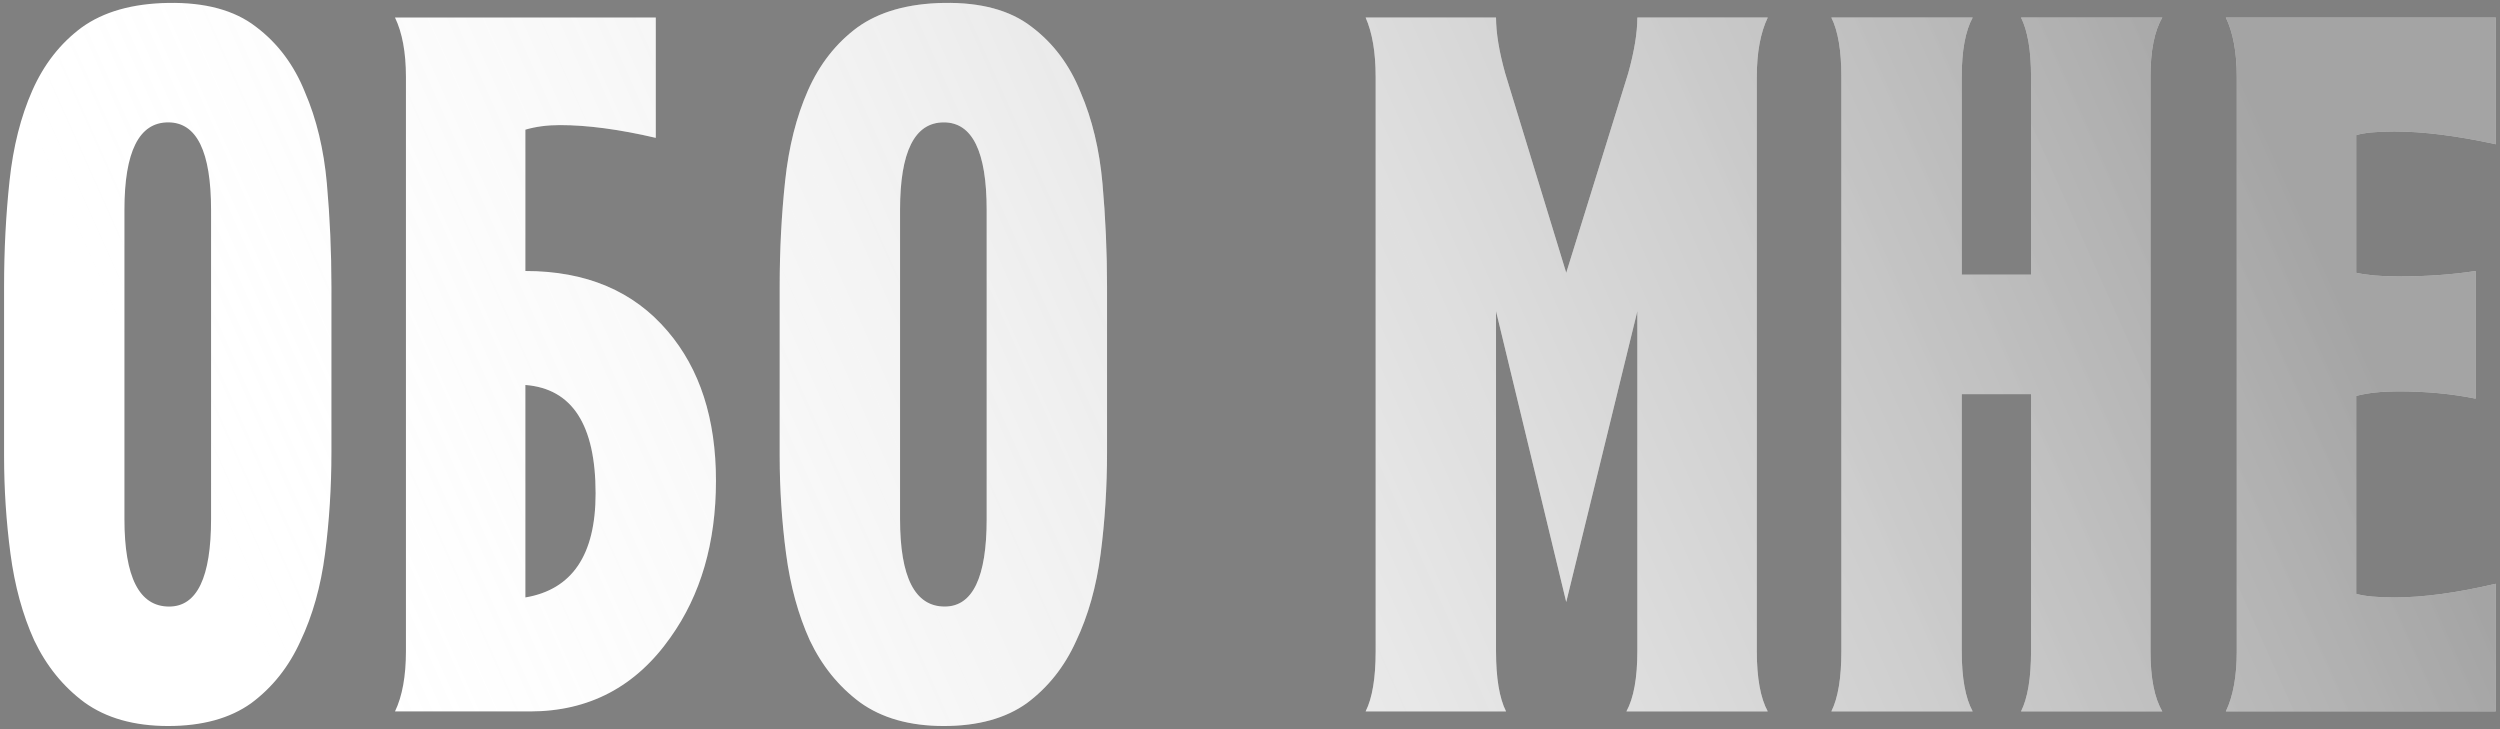 <?xml version="1.0" encoding="UTF-8"?> <svg xmlns="http://www.w3.org/2000/svg" width="329" height="96" viewBox="0 0 329 96" fill="none"><rect x="0" y="0" width="329" height="96" fill="#808080" stroke="none"/><path d="M43.616 59.544C43.616 64.103 43.336 68.543 42.776 72.864C42.216 77.183 41.136 81.023 39.536 84.383C38.016 87.743 35.856 90.463 33.056 92.543C30.256 94.543 26.616 95.543 22.136 95.543C17.656 95.543 13.976 94.504 11.096 92.424C8.296 90.344 6.096 87.624 4.496 84.263C2.976 80.903 1.936 77.103 1.376 72.864C0.816 68.624 0.536 64.344 0.536 60.023V37.703C0.536 32.904 0.776 28.264 1.256 23.784C1.736 19.303 2.736 15.344 4.256 11.903C5.776 8.464 7.936 5.704 10.736 3.624C13.616 1.544 17.416 0.464 22.136 0.384C27.016 0.304 30.856 1.344 33.656 3.504C36.536 5.664 38.696 8.544 40.136 12.143C41.656 15.664 42.616 19.663 43.016 24.143C43.416 28.623 43.616 33.144 43.616 37.703V59.544ZM27.776 68.303V27.623C27.776 19.944 25.896 16.104 22.136 16.104C18.296 16.104 16.376 19.944 16.376 27.623V68.303C16.376 75.984 18.336 79.823 22.256 79.823C25.936 79.823 27.776 75.984 27.776 68.303ZM94.221 63.264C94.221 71.424 92.221 78.303 88.221 83.903C83.661 90.383 77.501 93.624 69.741 93.624H51.981C52.941 91.624 53.421 88.984 53.421 85.704V10.104C53.421 6.904 52.941 4.304 51.981 2.304H86.301V18.143C81.501 17.023 77.301 16.463 73.701 16.463C72.021 16.463 70.501 16.663 69.141 17.064V35.663C77.141 35.663 83.381 38.303 87.861 43.584C92.101 48.544 94.221 55.103 94.221 63.264ZM78.381 64.944C78.381 55.904 75.301 51.144 69.141 50.663V78.624C75.301 77.584 78.381 73.023 78.381 64.944ZM145.686 59.544C145.686 64.103 145.406 68.543 144.846 72.864C144.286 77.183 143.206 81.023 141.606 84.383C140.086 87.743 137.926 90.463 135.126 92.543C132.326 94.543 128.686 95.543 124.206 95.543C119.726 95.543 116.046 94.504 113.166 92.424C110.366 90.344 108.166 87.624 106.566 84.263C105.046 80.903 104.006 77.103 103.446 72.864C102.886 68.624 102.606 64.344 102.606 60.023V37.703C102.606 32.904 102.846 28.264 103.326 23.784C103.806 19.303 104.806 15.344 106.326 11.903C107.846 8.464 110.006 5.704 112.806 3.624C115.686 1.544 119.486 0.464 124.206 0.384C129.086 0.304 132.926 1.344 135.726 3.504C138.606 5.664 140.766 8.544 142.206 12.143C143.726 15.664 144.686 19.663 145.086 24.143C145.486 28.623 145.686 33.144 145.686 37.703V59.544ZM129.846 68.303V27.623C129.846 19.944 127.966 16.104 124.206 16.104C120.366 16.104 118.446 19.944 118.446 27.623V68.303C118.446 75.984 120.406 79.823 124.326 79.823C128.006 79.823 129.846 75.984 129.846 68.303ZM232.636 93.624H214.036C214.996 91.864 215.476 89.224 215.476 85.704V40.944L206.116 79.224L196.876 40.944V85.704C196.876 89.224 197.316 91.864 198.196 93.624H179.716C180.596 91.864 181.036 89.224 181.036 85.704V10.104C181.036 6.904 180.596 4.304 179.716 2.304H196.876C196.876 4.304 197.276 6.744 198.076 9.624L206.116 35.904L214.276 9.624C215.076 6.744 215.476 4.304 215.476 2.304H232.636C231.676 4.304 231.196 6.904 231.196 10.104V85.704C231.196 89.224 231.676 91.864 232.636 93.624ZM284.565 93.624H265.965C266.845 91.864 267.285 89.224 267.285 85.704V51.864H258.165V85.704C258.165 89.224 258.645 91.864 259.605 93.624H241.005C241.885 91.864 242.325 89.224 242.325 85.704V10.104C242.325 6.664 241.885 4.064 241.005 2.304H259.605C258.645 4.064 258.165 6.664 258.165 10.104V36.144H267.285V10.104C267.285 6.664 266.845 4.064 265.965 2.304H284.565C283.525 4.064 283.005 6.664 283.005 10.104V85.704C283.005 89.224 283.525 91.864 284.565 93.624ZM328.439 93.624H292.919C293.879 91.624 294.359 88.984 294.359 85.704V10.104C294.359 6.904 293.879 4.304 292.919 2.304H328.439V18.983C323.319 17.863 318.879 17.303 315.119 17.303C312.799 17.303 311.119 17.463 310.079 17.784V35.904C311.599 36.224 313.439 36.383 315.599 36.383C319.279 36.383 322.679 36.144 325.799 35.663V52.464C322.679 51.824 319.279 51.504 315.599 51.504C313.439 51.504 311.599 51.703 310.079 52.103V78.144C311.119 78.463 312.799 78.624 315.119 78.624C318.879 78.624 323.319 78.023 328.439 76.823V93.624Z" fill="white"></path><path d="M43.616 59.544C43.616 64.103 43.336 68.543 42.776 72.864C42.216 77.183 41.136 81.023 39.536 84.383C38.016 87.743 35.856 90.463 33.056 92.543C30.256 94.543 26.616 95.543 22.136 95.543C17.656 95.543 13.976 94.504 11.096 92.424C8.296 90.344 6.096 87.624 4.496 84.263C2.976 80.903 1.936 77.103 1.376 72.864C0.816 68.624 0.536 64.344 0.536 60.023V37.703C0.536 32.904 0.776 28.264 1.256 23.784C1.736 19.303 2.736 15.344 4.256 11.903C5.776 8.464 7.936 5.704 10.736 3.624C13.616 1.544 17.416 0.464 22.136 0.384C27.016 0.304 30.856 1.344 33.656 3.504C36.536 5.664 38.696 8.544 40.136 12.143C41.656 15.664 42.616 19.663 43.016 24.143C43.416 28.623 43.616 33.144 43.616 37.703V59.544ZM27.776 68.303V27.623C27.776 19.944 25.896 16.104 22.136 16.104C18.296 16.104 16.376 19.944 16.376 27.623V68.303C16.376 75.984 18.336 79.823 22.256 79.823C25.936 79.823 27.776 75.984 27.776 68.303ZM94.221 63.264C94.221 71.424 92.221 78.303 88.221 83.903C83.661 90.383 77.501 93.624 69.741 93.624H51.981C52.941 91.624 53.421 88.984 53.421 85.704V10.104C53.421 6.904 52.941 4.304 51.981 2.304H86.301V18.143C81.501 17.023 77.301 16.463 73.701 16.463C72.021 16.463 70.501 16.663 69.141 17.064V35.663C77.141 35.663 83.381 38.303 87.861 43.584C92.101 48.544 94.221 55.103 94.221 63.264ZM78.381 64.944C78.381 55.904 75.301 51.144 69.141 50.663V78.624C75.301 77.584 78.381 73.023 78.381 64.944ZM145.686 59.544C145.686 64.103 145.406 68.543 144.846 72.864C144.286 77.183 143.206 81.023 141.606 84.383C140.086 87.743 137.926 90.463 135.126 92.543C132.326 94.543 128.686 95.543 124.206 95.543C119.726 95.543 116.046 94.504 113.166 92.424C110.366 90.344 108.166 87.624 106.566 84.263C105.046 80.903 104.006 77.103 103.446 72.864C102.886 68.624 102.606 64.344 102.606 60.023V37.703C102.606 32.904 102.846 28.264 103.326 23.784C103.806 19.303 104.806 15.344 106.326 11.903C107.846 8.464 110.006 5.704 112.806 3.624C115.686 1.544 119.486 0.464 124.206 0.384C129.086 0.304 132.926 1.344 135.726 3.504C138.606 5.664 140.766 8.544 142.206 12.143C143.726 15.664 144.686 19.663 145.086 24.143C145.486 28.623 145.686 33.144 145.686 37.703V59.544ZM129.846 68.303V27.623C129.846 19.944 127.966 16.104 124.206 16.104C120.366 16.104 118.446 19.944 118.446 27.623V68.303C118.446 75.984 120.406 79.823 124.326 79.823C128.006 79.823 129.846 75.984 129.846 68.303ZM232.636 93.624H214.036C214.996 91.864 215.476 89.224 215.476 85.704V40.944L206.116 79.224L196.876 40.944V85.704C196.876 89.224 197.316 91.864 198.196 93.624H179.716C180.596 91.864 181.036 89.224 181.036 85.704V10.104C181.036 6.904 180.596 4.304 179.716 2.304H196.876C196.876 4.304 197.276 6.744 198.076 9.624L206.116 35.904L214.276 9.624C215.076 6.744 215.476 4.304 215.476 2.304H232.636C231.676 4.304 231.196 6.904 231.196 10.104V85.704C231.196 89.224 231.676 91.864 232.636 93.624ZM284.565 93.624H265.965C266.845 91.864 267.285 89.224 267.285 85.704V51.864H258.165V85.704C258.165 89.224 258.645 91.864 259.605 93.624H241.005C241.885 91.864 242.325 89.224 242.325 85.704V10.104C242.325 6.664 241.885 4.064 241.005 2.304H259.605C258.645 4.064 258.165 6.664 258.165 10.104V36.144H267.285V10.104C267.285 6.664 266.845 4.064 265.965 2.304H284.565C283.525 4.064 283.005 6.664 283.005 10.104V85.704C283.005 89.224 283.525 91.864 284.565 93.624ZM328.439 93.624H292.919C293.879 91.624 294.359 88.984 294.359 85.704V10.104C294.359 6.904 293.879 4.304 292.919 2.304H328.439V18.983C323.319 17.863 318.879 17.303 315.119 17.303C312.799 17.303 311.119 17.463 310.079 17.784V35.904C311.599 36.224 313.439 36.383 315.599 36.383C319.279 36.383 322.679 36.144 325.799 35.663V52.464C322.679 51.824 319.279 51.504 315.599 51.504C313.439 51.504 311.599 51.703 310.079 52.103V78.144C311.119 78.463 312.799 78.624 315.119 78.624C318.879 78.624 323.319 78.023 328.439 76.823V93.624Z" fill="url(#paint0_linear_2886_43)"></path><defs><linearGradient id="paint0_linear_2886_43" x1="333" y1="92.957" x2="84.488" y2="204.117" gradientUnits="userSpaceOnUse"><stop stop-color="#414141" stop-opacity="0.48"></stop><stop offset="1" stop-color="white" stop-opacity="0"></stop></linearGradient></defs></svg> 